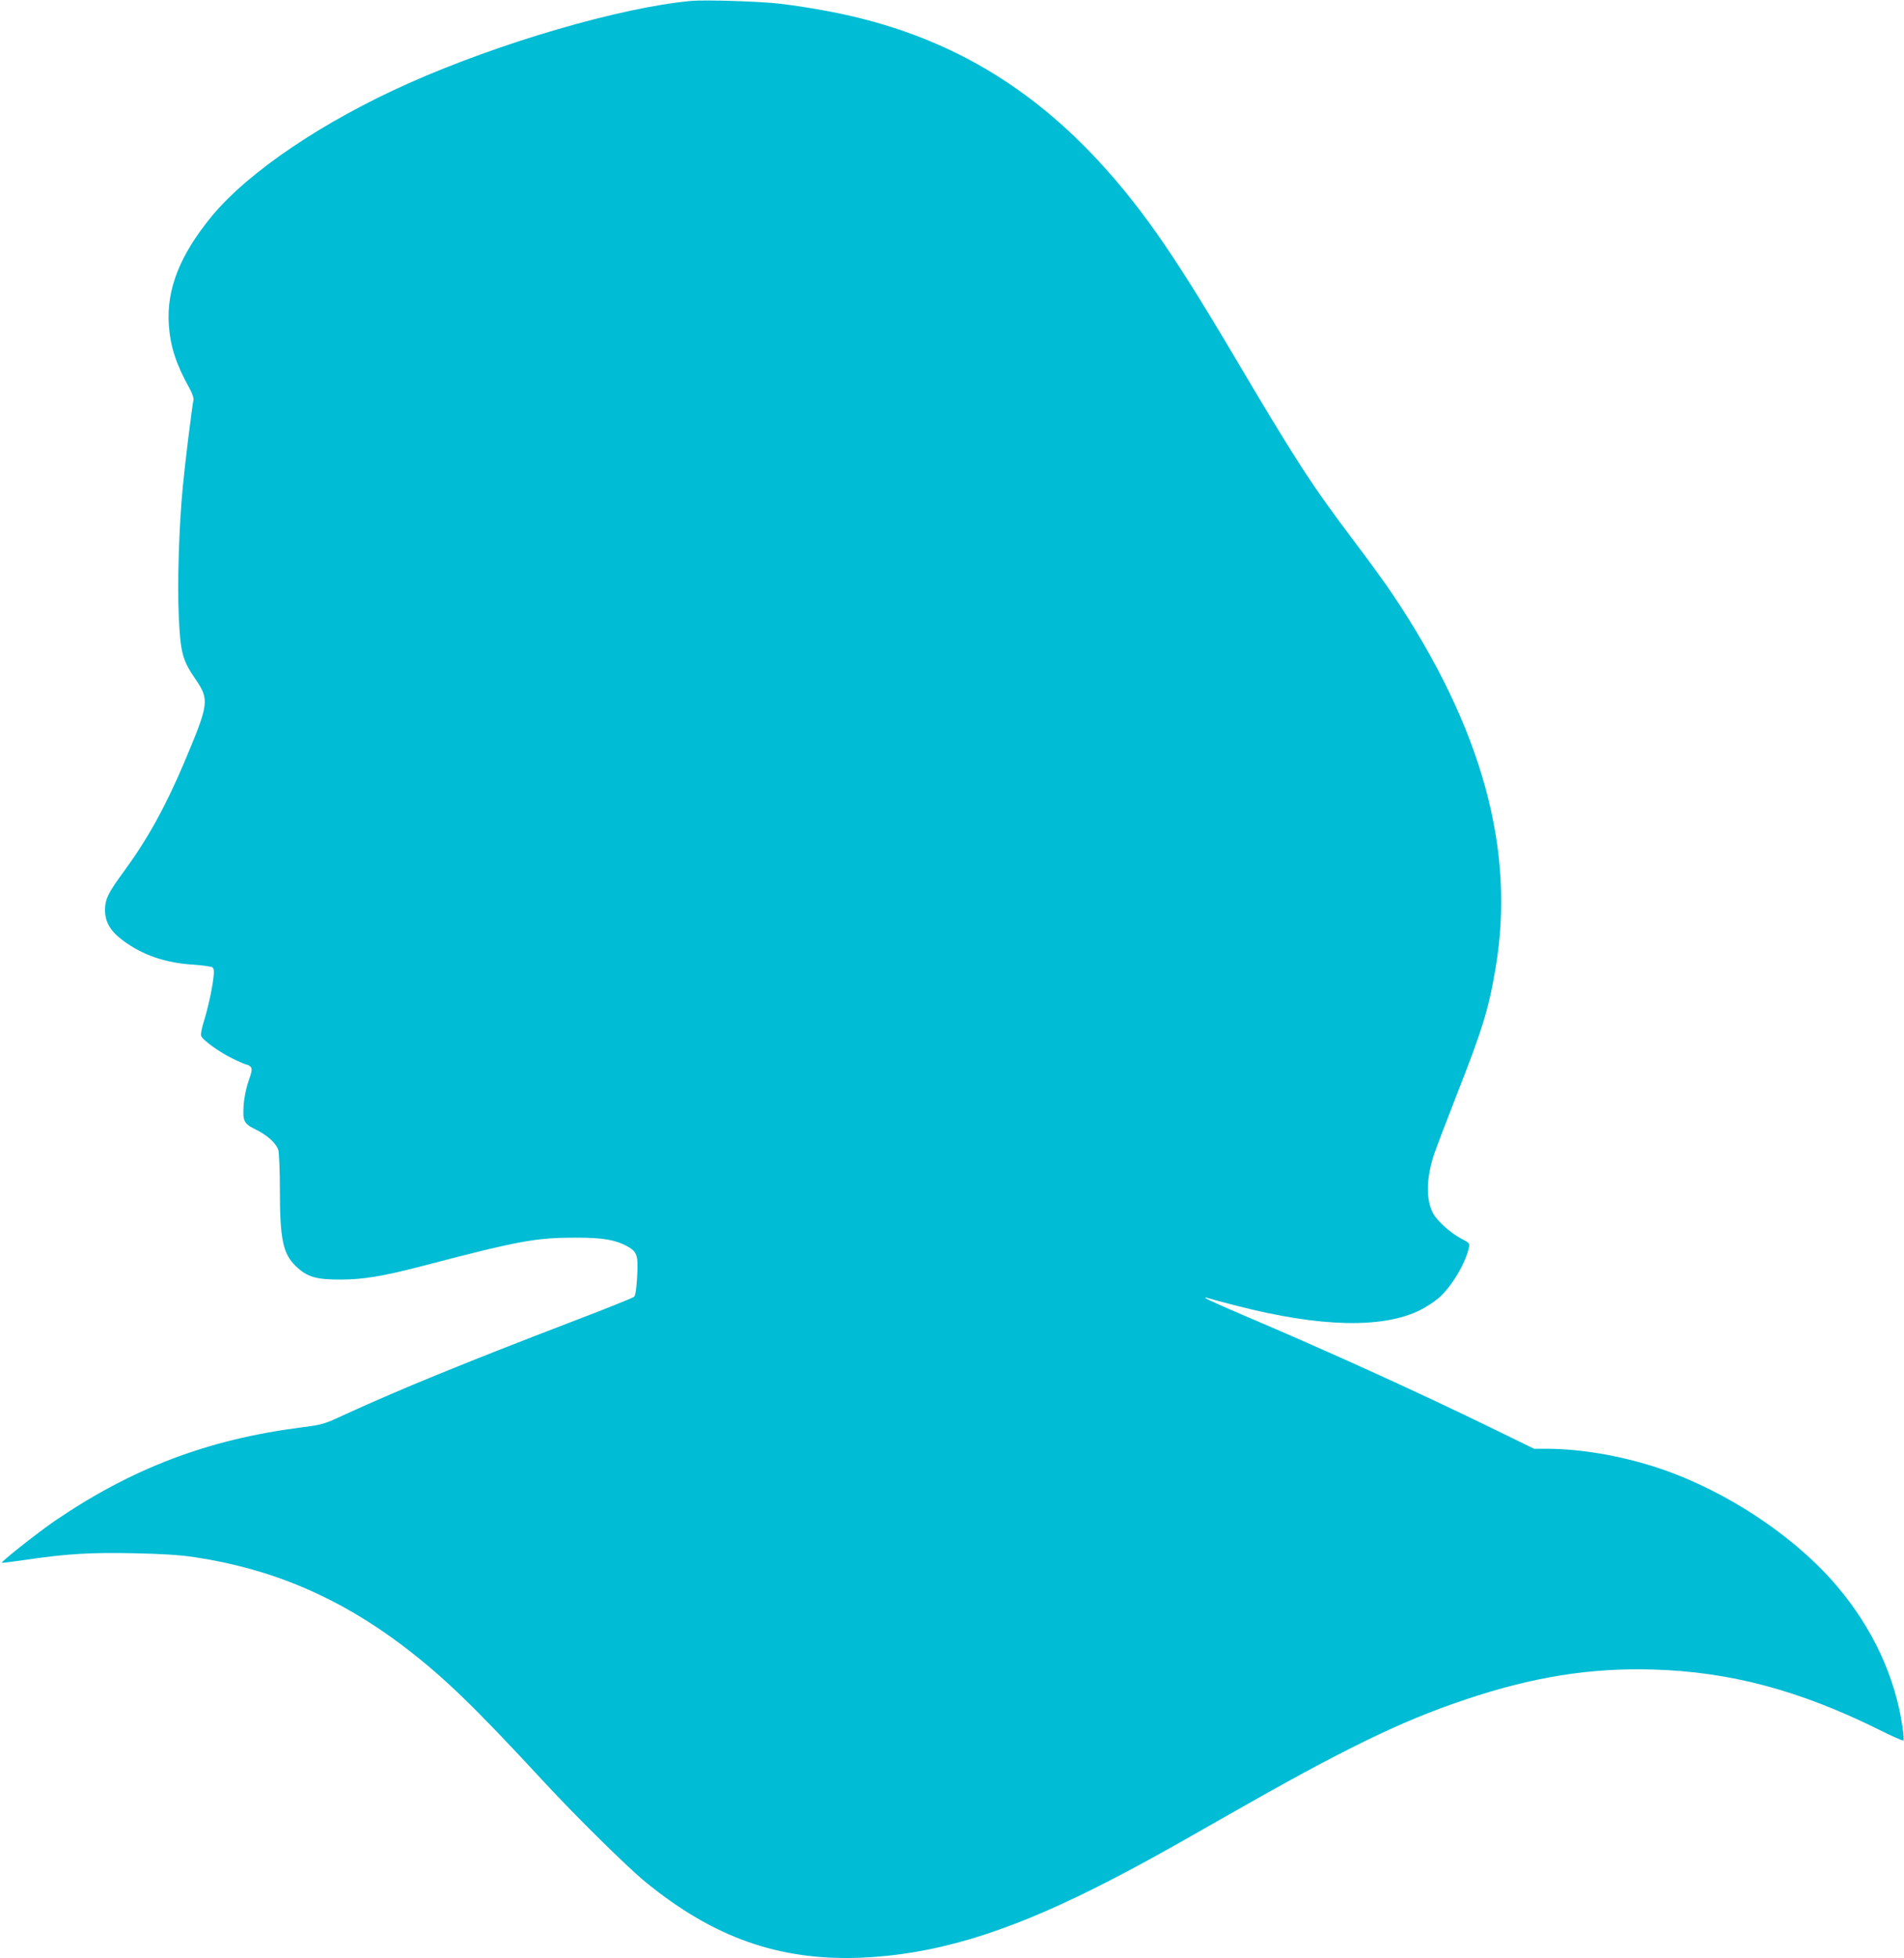 <?xml version="1.0" standalone="no"?>
<!DOCTYPE svg PUBLIC "-//W3C//DTD SVG 20010904//EN"
 "http://www.w3.org/TR/2001/REC-SVG-20010904/DTD/svg10.dtd">
<svg version="1.0" xmlns="http://www.w3.org/2000/svg"
 width="1245pt" height="1280pt" viewBox="0 0 1245 1280"
 preserveAspectRatio="xMidYMid meet">
<g transform="translate(0,1280) scale(0.1,-0.1)"
fill="#00bcd4" stroke="none">
<path d="M4520 12794 c-461 -42 -1250 -272 -1847 -538 -561 -250 -1048 -579
-1288 -869 -209 -254 -297 -477 -281 -712 10 -141 47 -255 136 -415 18 -33 28
-63 25 -76 -9 -39 -55 -409 -70 -569 -25 -261 -36 -629 -26 -845 11 -235 24
-286 107 -406 95 -139 92 -161 -74 -554 -122 -287 -238 -496 -391 -705 -105
-142 -124 -183 -124 -255 0 -77 35 -136 116 -197 130 -97 280 -148 465 -159
59 -4 113 -12 121 -17 10 -8 12 -26 7 -66 -10 -83 -35 -196 -62 -284 -14 -43
-22 -86 -19 -97 9 -28 118 -107 209 -151 44 -22 85 -39 92 -39 6 0 17 -7 24
-15 10 -12 7 -30 -15 -92 -16 -47 -29 -111 -32 -160 -7 -100 2 -119 79 -156
77 -38 135 -91 148 -135 5 -20 10 -136 10 -257 0 -325 20 -419 103 -500 74
-72 134 -90 297 -89 143 0 274 22 518 85 649 170 754 189 1018 189 176 0 257
-14 335 -56 66 -37 73 -59 65 -202 -4 -71 -11 -121 -19 -128 -6 -7 -196 -83
-422 -169 -683 -262 -1114 -438 -1465 -599 -142 -66 -148 -68 -295 -87 -609
-79 -1102 -267 -1606 -610 -112 -77 -354 -268 -347 -274 2 -2 75 7 163 20 266
39 422 48 702 42 189 -4 296 -11 398 -26 504 -76 940 -262 1358 -578 266 -202
462 -391 931 -898 202 -218 540 -552 657 -647 445 -364 874 -515 1404 -495
473 19 933 155 1525 451 245 123 412 214 870 476 766 437 1138 619 1560 760
442 149 820 209 1229 197 506 -15 958 -136 1479 -394 83 -42 155 -73 158 -70
4 3 1 43 -6 88 -47 326 -193 642 -424 916 -283 337 -755 646 -1206 788 -231
73 -481 114 -692 115 l-87 0 -248 121 c-501 245 -1100 517 -1658 754 -126 54
-234 103 -240 108 -7 7 -3 7 10 3 11 -4 98 -28 194 -52 545 -140 952 -149
1196 -28 39 19 94 55 122 79 86 75 179 232 199 335 5 22 -1 28 -52 54 -71 37
-159 117 -185 168 -44 87 -43 217 3 367 11 36 78 212 148 391 172 437 214 571
259 840 132 774 -88 1573 -672 2444 -43 65 -162 229 -263 362 -273 362 -375
521 -782 1209 -217 366 -366 602 -504 798 -538 759 -1145 1199 -1926 1396
-148 38 -359 76 -527 96 -126 16 -494 27 -585 19z"/>
</g>
</svg>
